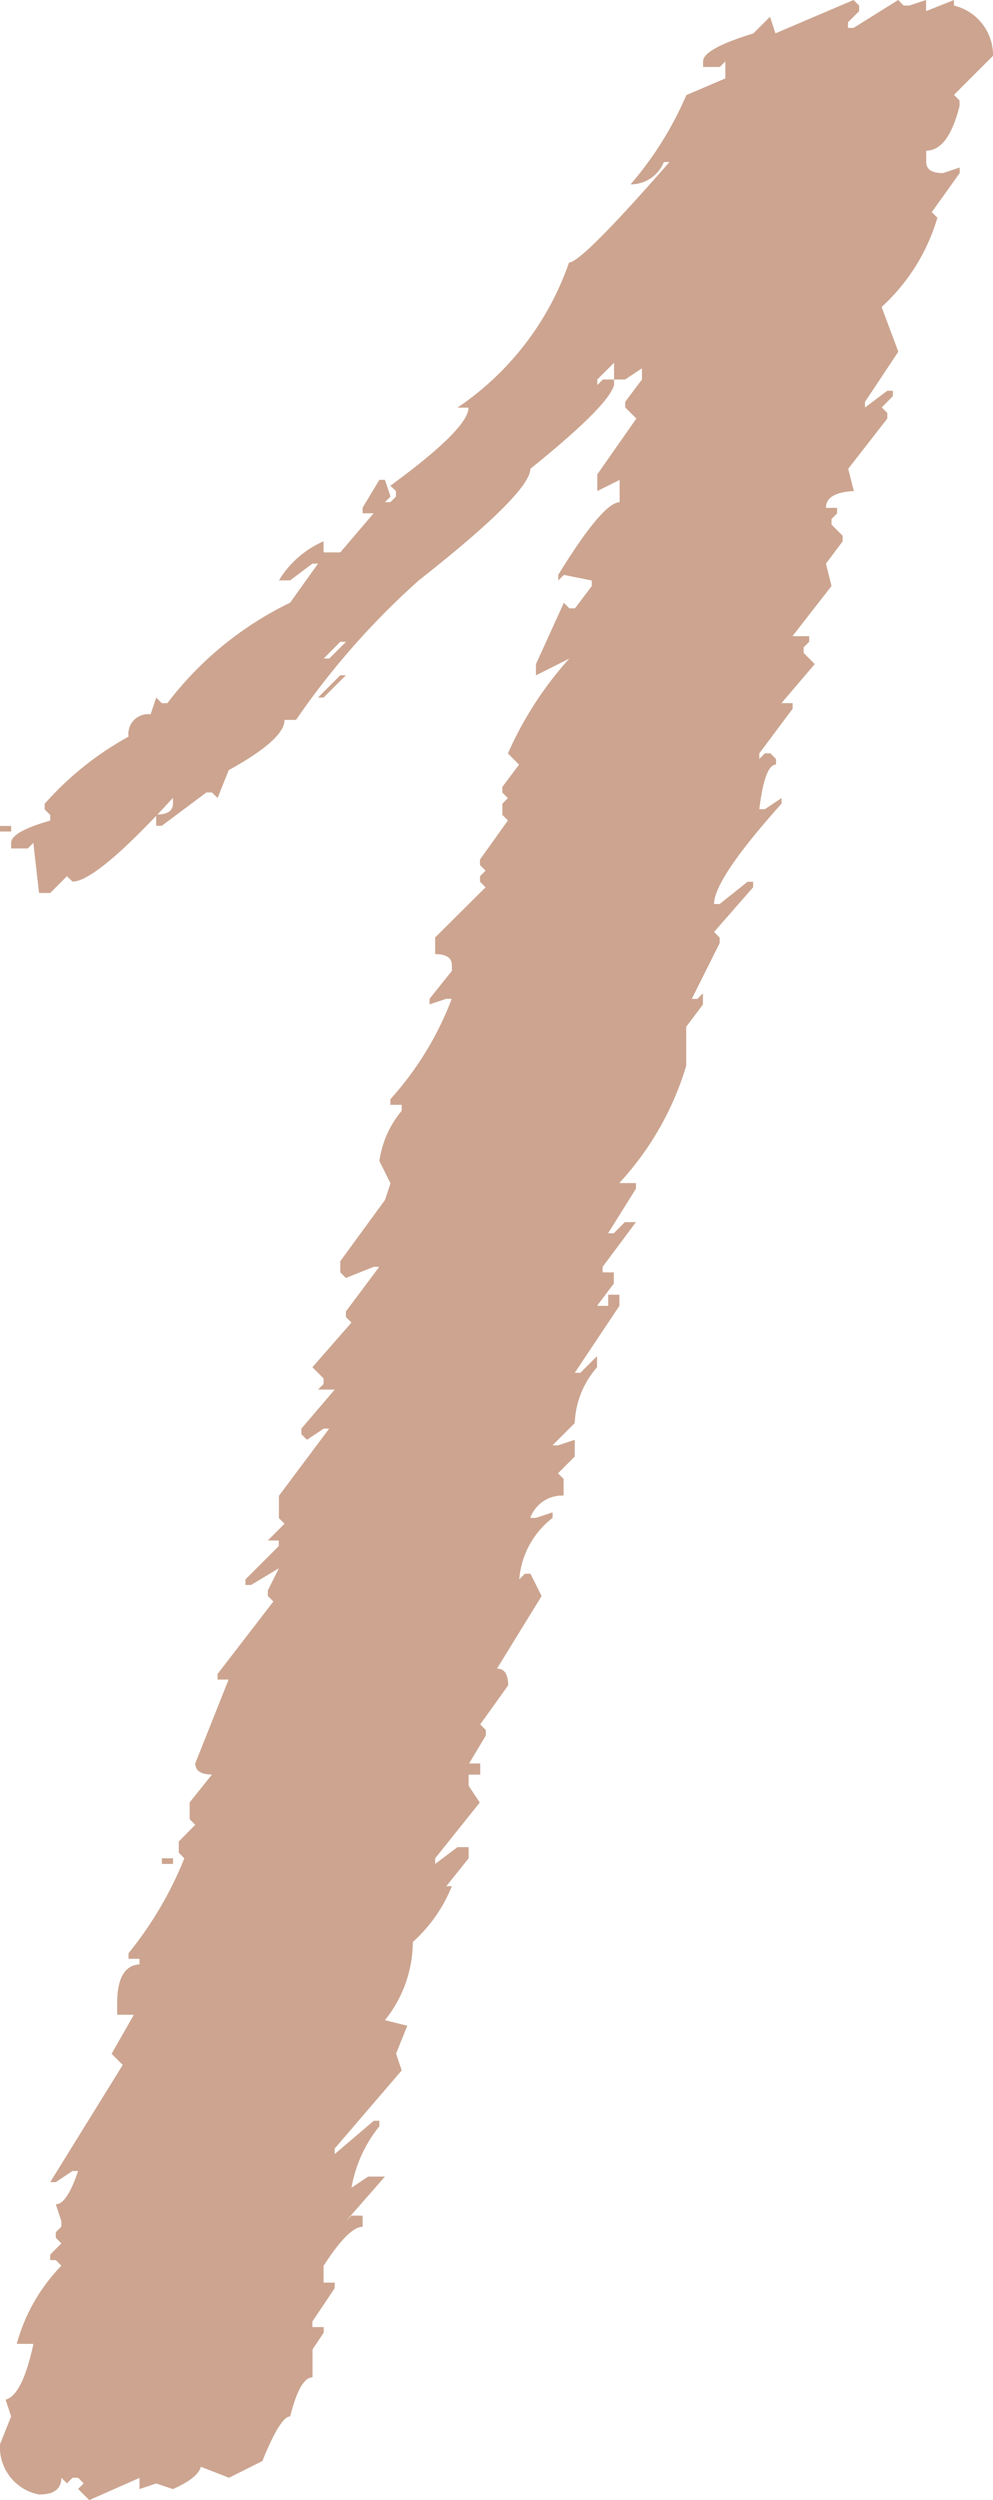 <svg xmlns="http://www.w3.org/2000/svg" viewBox="0 0 20.859 52.5"><defs><style>.cls-1{isolation:isolate;}.cls-2{fill:#cca48f;}</style></defs><g id="レイヤー_2" data-name="レイヤー 2"><g id="レイヤー_1-2" data-name="レイヤー 1"><g id="txtimg_num_one" data-name="txtimg num one" class="cls-1"><g class="cls-1"><path class="cls-2" d="M17.93,0l.117.117V.234l-.235.235V.586h.118L18.867,0l.117.117H19.1L19.453,0V.234L20.039,0V.117a1.07,1.07,0,0,1,.82,1.055l-.82.82.117.117v.118q-.236.938-.7.937V3.4c0,.157.117.235.352.235l.351-.117v.117l-.586.82.118.117a4.1,4.1,0,0,1-1.172,1.875l.351.938-.7,1.055v.117l.469-.352h.117V8.32l-.234.235.117.117v.117l-.821,1.055.118.468c-.392.02-.586.137-.586.352h.234v.117l-.117.117v.118l.234.234v.117l-.351.469.117.469-.82,1.054h.351v.118l-.117.117v.117l.234.234-.7.821h.235v.117l-.7.937v.118l.117-.118h.117l.117.118v.117q-.236,0-.351.937h.117l.351-.234v.117Q15,18.458,15,18.984h.117l.586-.468h.117v.117L15,19.57l.117.118v.117l-.586,1.172h.117l.118-.118v.235l-.352.468v.821a6.279,6.279,0,0,1-1.406,2.461h.351v.117l-.586.937h.118l.234-.234h.234l-.7.938v.117h.235v.234l-.352.469h.234v-.234h.235v.234l-.938,1.406h.118l.351-.351v.234a1.877,1.877,0,0,0-.469,1.172l-.468.469h.117l.351-.118v.352l-.351.352.117.117v.351a.713.713,0,0,0-.7.469h.117l.352-.117v.117a1.8,1.8,0,0,0-.7,1.289l.118-.117h.117l.234.469-.937,1.523c.156,0,.234.117.234.352l-.586.82.117.117v.117l-.351.586h.234v.235H9.844V37.5l.234.352-.937,1.171v.118l.468-.352h.235v.234l-.469.586h.117a3.18,3.18,0,0,1-.82,1.172,2.638,2.638,0,0,1-.586,1.641l.469.117-.235.586.118.352-1.407,1.64v.117l.821-.7h.117v.117a2.821,2.821,0,0,0-.586,1.29l.351-.235h.352l-.82.938.117-.118h.234v.235q-.293,0-.82.82v.352h.234v.117l-.469.7v.117H6.8v.117l-.235.352v.586c-.175,0-.333.273-.468.82q-.206,0-.586.938l-.7.351L4.219,51.8q-.06.234-.586.469l-.352-.118-.351.118v-.235L1.875,52.5l-.234-.234.117-.118-.117-.117H1.523l-.117.117-.117-.117c0,.235-.157.352-.469.352A1.012,1.012,0,0,1,0,51.328l.234-.586-.117-.351c.235-.059.429-.45.586-1.172H.352a3.782,3.782,0,0,1,.937-1.641l-.117-.117H1.055v-.117l.234-.235-.117-.117v-.117l.117-.117v-.117l-.117-.352c.156,0,.311-.234.469-.7H1.523l-.351.234H1.055l1.523-2.461-.234-.234.468-.82H2.461V42.07q0-.791.469-.82v-.117H2.7v-.117a7.709,7.709,0,0,0,1.172-1.993l-.117-.117v-.234L4.1,38.32,3.984,38.2v-.351l.469-.586c-.234,0-.351-.078-.351-.235l.7-1.758H4.57v-.117l1.172-1.523-.117-.117V33.4l.234-.468-.586.351H5.156v-.117l.7-.7v-.117H5.625l.352-.352-.118-.117v-.469L6.914,30H6.8l-.352.234-.117-.117V30l.7-.82H6.68l.117-.118v-.117l-.235-.234.821-.938-.117-.117v-.117l.7-.937H7.852l-.586.234-.118-.117v-.235L8.086,25.2l.117-.351-.234-.469a2.109,2.109,0,0,1,.469-1.055V23.2H8.2v-.117a6.661,6.661,0,0,0,1.289-2.109H9.375l-.352.117v-.117l.469-.586v-.118q0-.234-.351-.234v-.351L10.2,18.633l-.117-.117V18.4l.117-.117-.117-.117v-.117l.586-.82-.117-.118v-.234l.117-.117-.117-.117v-.118l.351-.468-.234-.235a7.5,7.5,0,0,1,1.289-1.992l-.7.352v-.235l.586-1.289.117.117h.117l.352-.468v-.117l-.586-.118-.117.118V12.07q.938-1.523,1.289-1.523v-.469l-.469.234V9.961l.82-1.172-.234-.234V8.438l.352-.469V7.734l-.352.235h-.234V7.617l-.352.352v.117l.117-.117h.235v.117q-.119.439-1.758,1.758,0,.5-2.344,2.344a16.235,16.235,0,0,0-2.578,2.929H5.977c0,.274-.392.625-1.172,1.055l-.235.586-.117-.117H4.336l-.938.7H3.281v-.235c.235,0,.352-.078.352-.234v-.117q-1.611,1.758-2.11,1.758L1.406,18.4l-.351.352H.82L.7,17.7l-.117.117H.234V17.7q0-.234.821-.468v-.118l-.117-.117v-.117A6.551,6.551,0,0,1,2.7,15.469.415.415,0,0,1,3.164,15l.117-.352.117.118h.118a7.142,7.142,0,0,1,2.578-2.11l.586-.82H6.562l-.468.352H5.859a2.049,2.049,0,0,1,.938-.821V11.6h.351l.7-.821H7.617v-.117l.352-.586h.117l.117.352-.117.117H8.2l.117-.117v-.118L8.2,10.2q1.641-1.2,1.641-1.64H9.609a6.071,6.071,0,0,0,2.344-3.047q.264,0,2.109-2.11h-.117a.751.751,0,0,1-.7.469,7.22,7.22,0,0,0,1.172-1.875l.82-.351V1.289l-.117.117h-.351V1.289q0-.264,1.054-.586l.352-.351L16.289.7ZM0,17.344H.234v.117H0ZM3.4,39.023h.235v.118H3.4ZM7.148,14.18h.118l-.469.468H6.68ZM6.8,13.828h.117l.352-.351H7.148Z"/></g></g></g></g></svg>